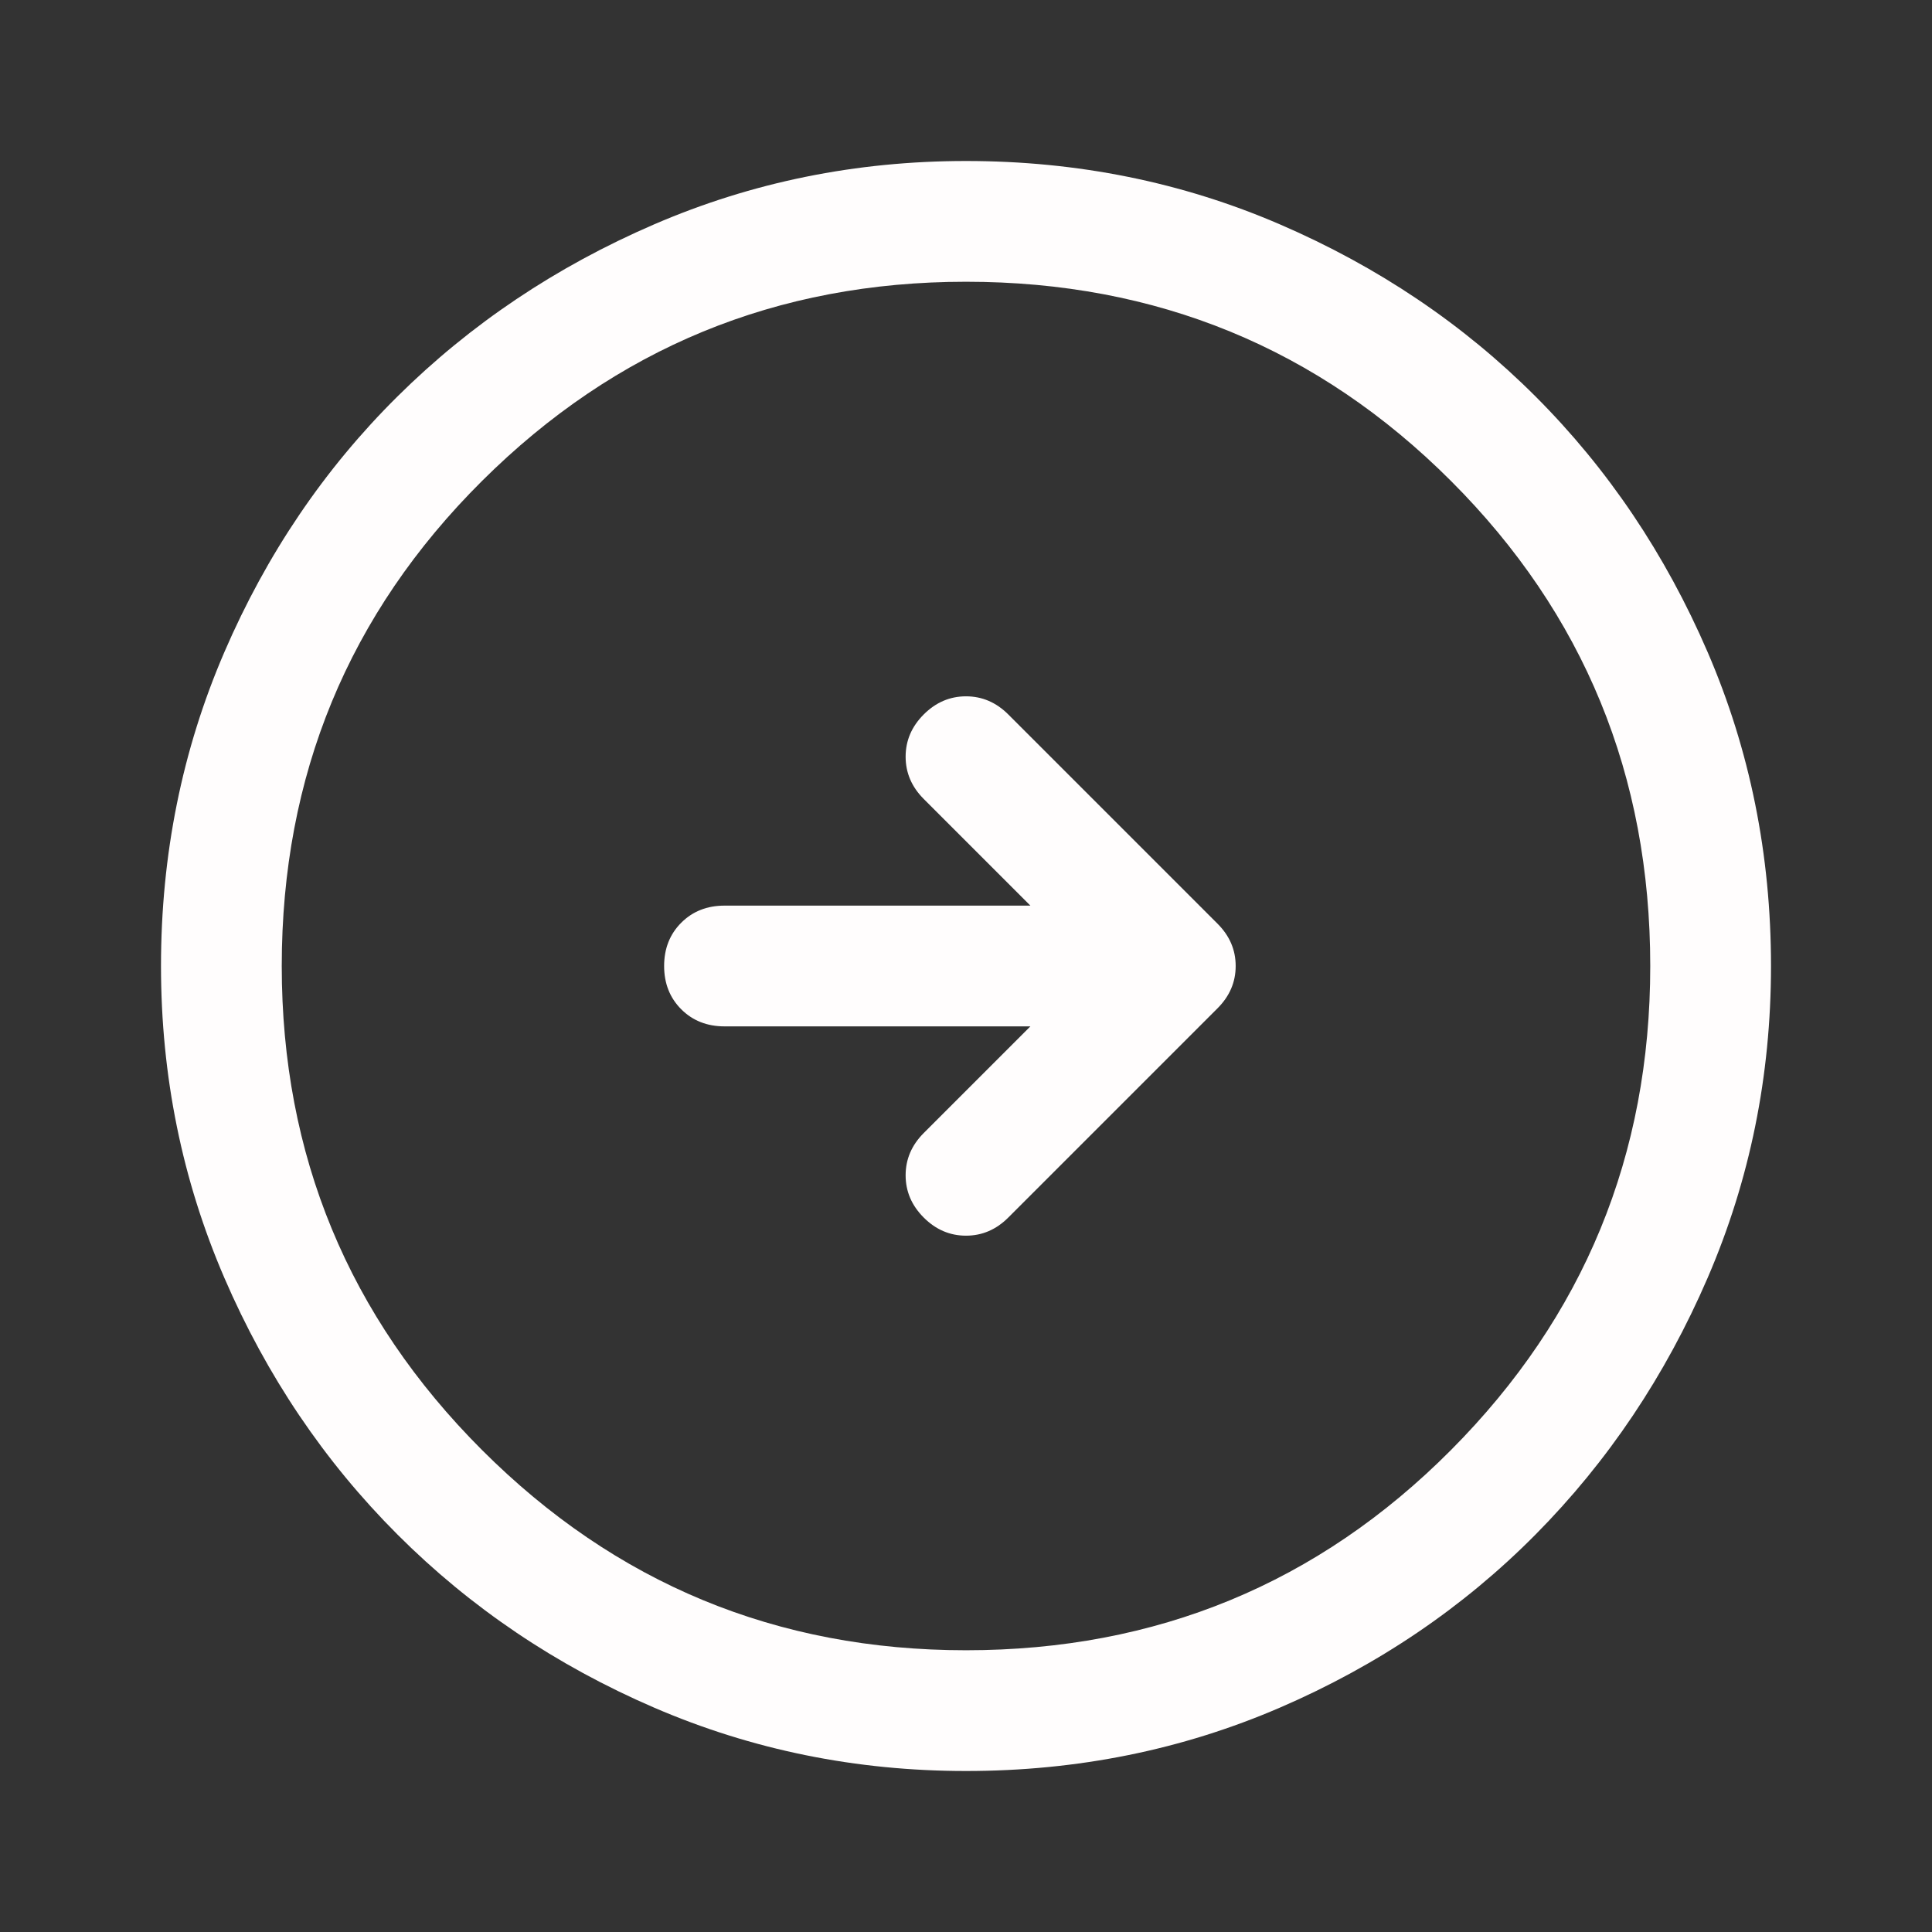 <svg width="48" height="48" viewBox="0 0 48 48" fill="none" xmlns="http://www.w3.org/2000/svg">
<rect x="0" y="0" width="48" height="48" fill="#333333" stroke="none"/>
<path d="M25.6 25.5L22.95 28.15C22.65 28.45 22.5 28.8 22.5 29.2C22.5 29.6 22.65 29.95 22.95 30.25C23.25 30.55 23.6 30.7 24 30.7C24.4 30.7 24.75 30.55 25.05 30.25L30.25 25.05C30.55 24.75 30.7 24.4 30.7 24C30.7 23.6 30.55 23.25 30.25 22.95L25.05 17.75C24.75 17.45 24.4 17.3 24 17.3C23.6 17.3 23.25 17.45 22.95 17.75C22.65 18.05 22.5 18.4 22.5 18.8C22.5 19.2 22.65 19.55 22.95 19.85L25.6 22.5H18C17.567 22.5 17.208 22.642 16.925 22.925C16.642 23.208 16.5 23.567 16.5 24C16.5 24.433 16.642 24.792 16.925 25.075C17.208 25.358 17.567 25.5 18 25.5H25.6ZM24 44C21.267 44 18.683 43.475 16.25 42.425C13.817 41.375 11.692 39.942 9.875 38.125C8.058 36.308 6.625 34.183 5.575 31.75C4.525 29.317 4 26.733 4 24C4 21.233 4.525 18.633 5.575 16.2C6.625 13.767 8.058 11.65 9.875 9.85C11.692 8.05 13.817 6.625 16.25 5.575C18.683 4.525 21.267 4 24 4C26.767 4 29.367 4.525 31.8 5.575C34.233 6.625 36.35 8.05 38.15 9.85C39.95 11.65 41.375 13.767 42.425 16.2C43.475 18.633 44 21.233 44 24C44 26.733 43.475 29.317 42.425 31.75C41.375 34.183 39.95 36.308 38.15 38.125C36.35 39.942 34.233 41.375 31.8 42.425C29.367 43.475 26.767 44 24 44ZM24 41C28.733 41 32.75 39.342 36.05 36.025C39.35 32.708 41 28.7 41 24C41 19.267 39.35 15.25 36.05 11.95C32.75 8.65 28.733 7 24 7C19.3 7 15.292 8.65 11.975 11.95C8.658 15.25 7 19.267 7 24C7 28.7 8.658 32.708 11.975 36.025C15.292 39.342 19.3 41 24 41Z" fill="#FFFDFD"/>
</svg>
